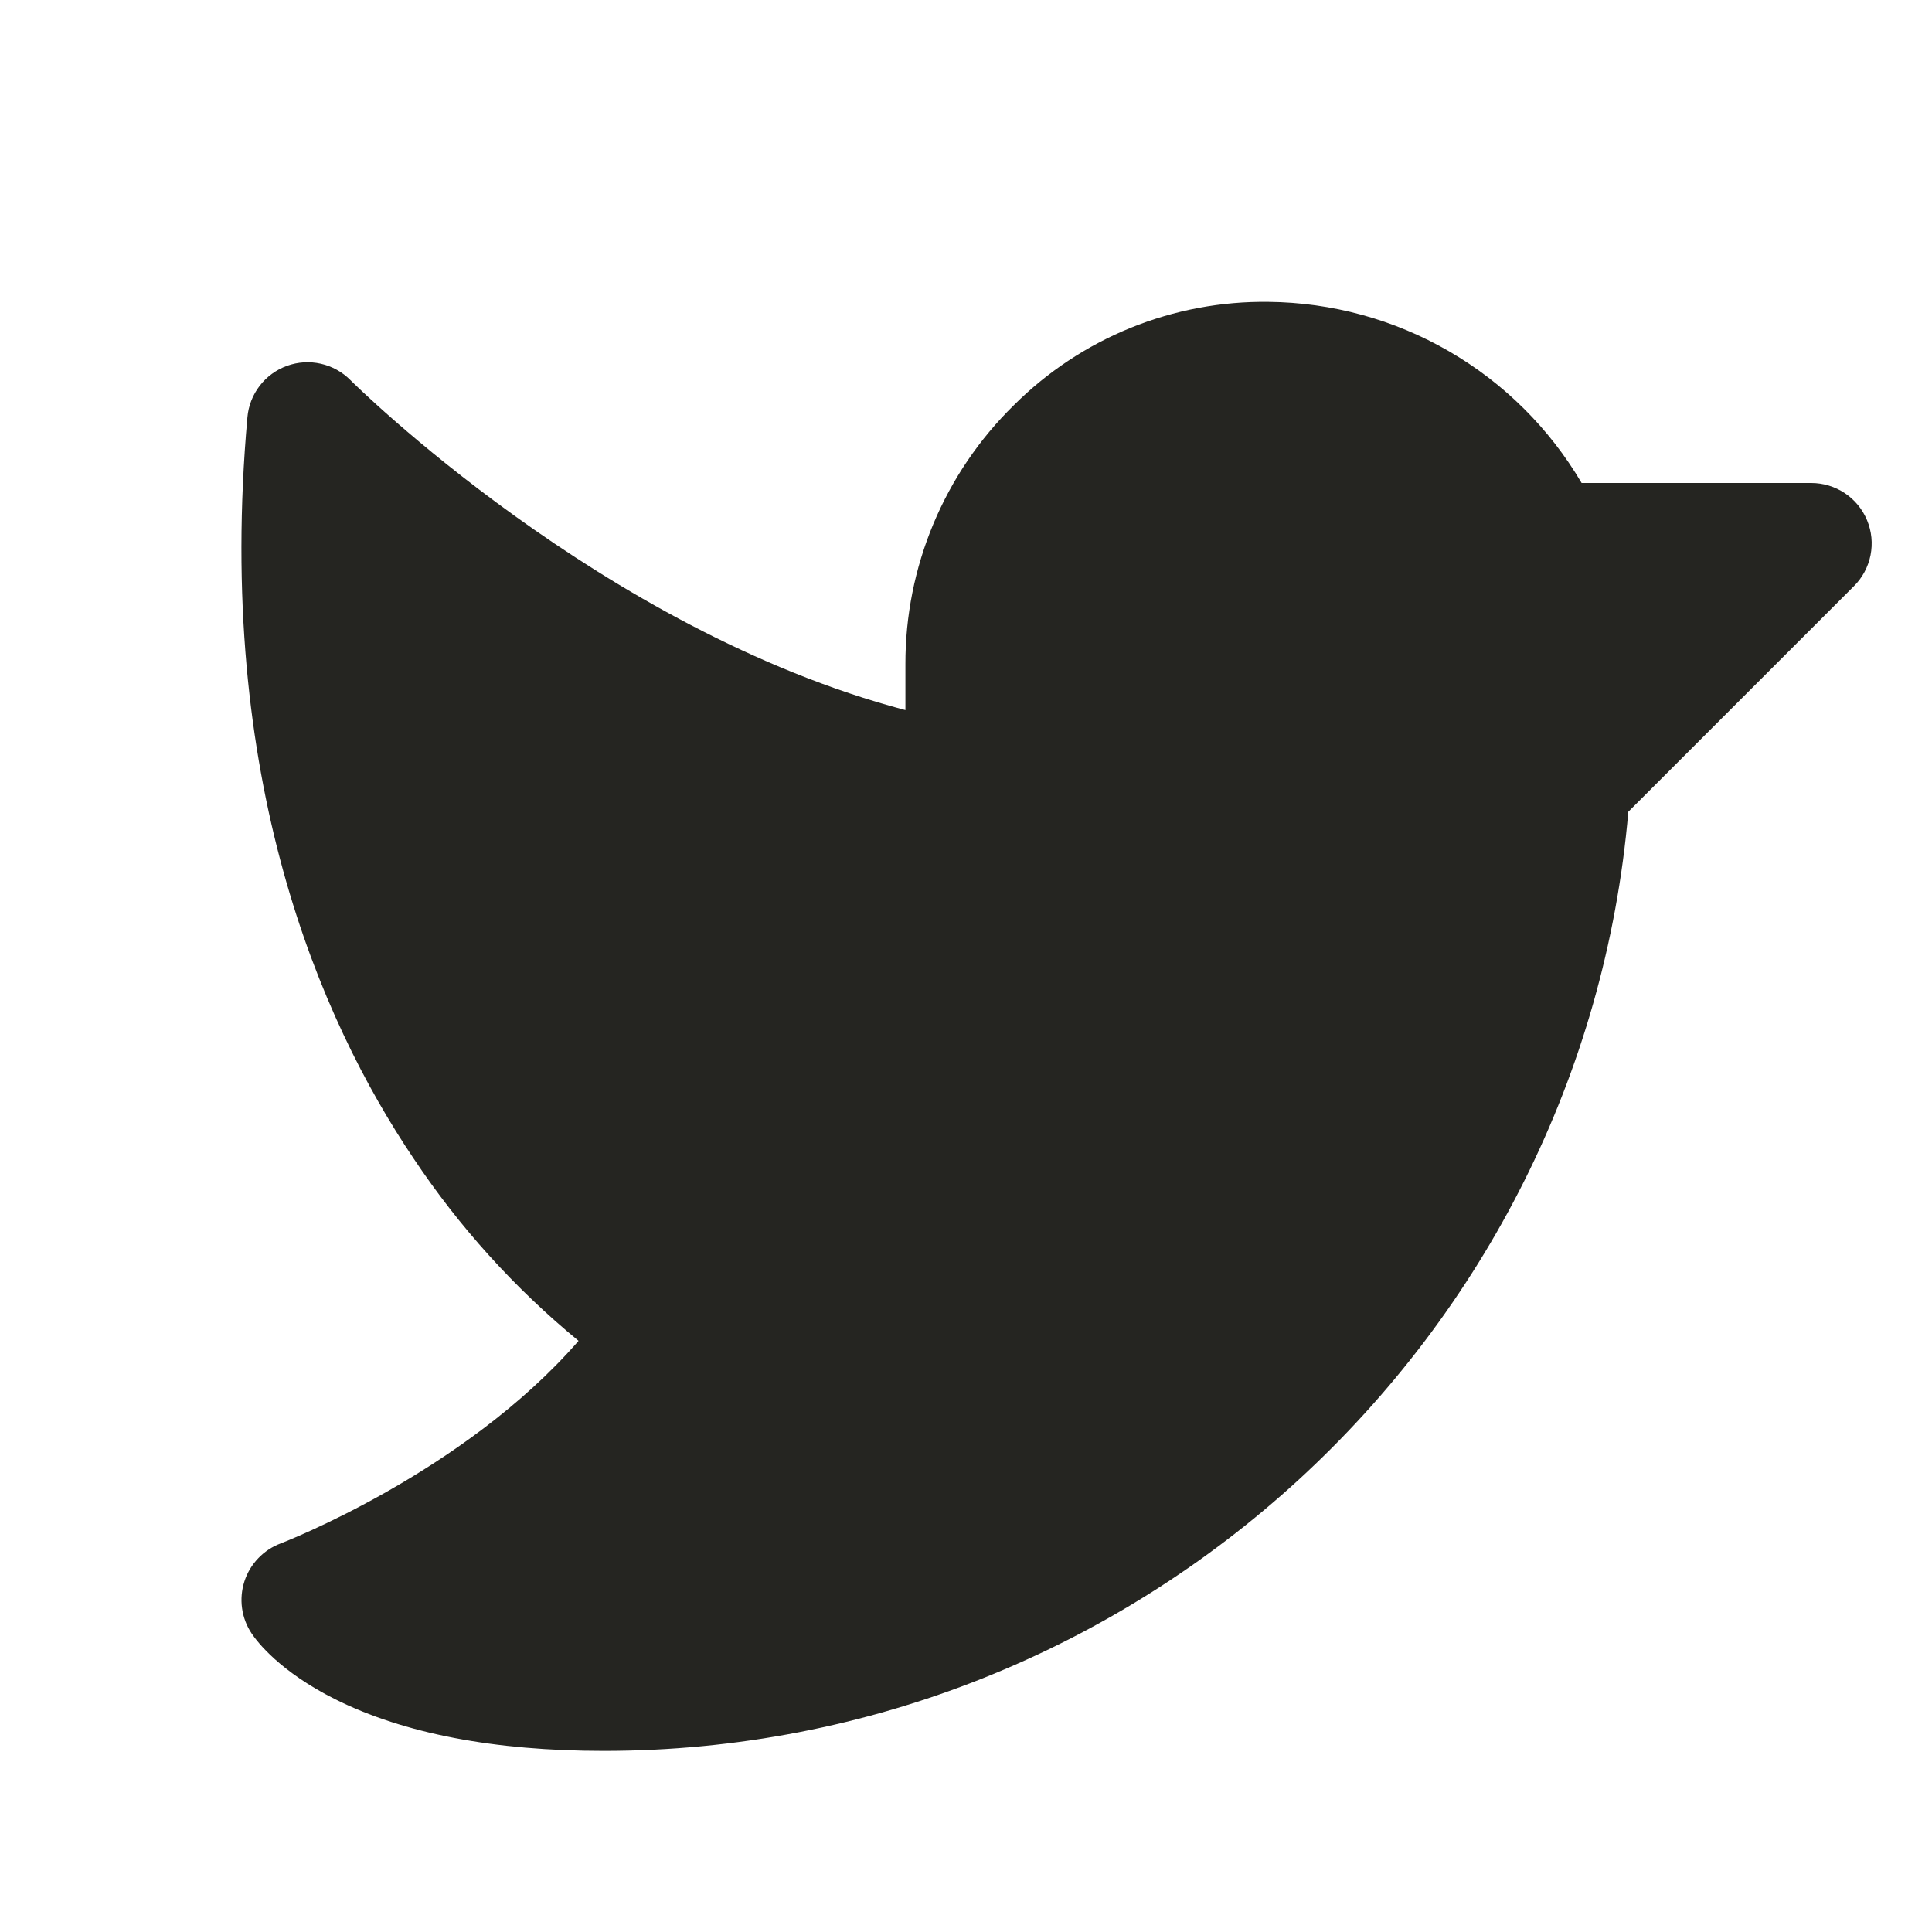 <svg width="48" height="48" viewBox="0 0 48 48" fill="none" xmlns="http://www.w3.org/2000/svg">
<g clip-path="url(#clip0_8893_25145)">
<path d="M46.062 14.561L40.455 20.168C39.323 33.296 28.251 43.5 15 43.5C12.278 43.5 10.034 43.069 8.329 42.218C6.955 41.529 6.392 40.793 6.252 40.583C6.126 40.395 6.045 40.181 6.014 39.957C5.983 39.733 6.003 39.505 6.072 39.29C6.141 39.075 6.259 38.878 6.415 38.715C6.571 38.551 6.762 38.425 6.973 38.346C7.022 38.327 11.518 36.6 14.374 33.313C12.79 32.011 11.408 30.482 10.272 28.776C7.947 25.324 5.344 19.328 6.147 10.367C6.172 10.082 6.278 9.811 6.453 9.584C6.627 9.358 6.863 9.186 7.132 9.089C7.401 8.992 7.692 8.974 7.971 9.037C8.25 9.1 8.505 9.241 8.706 9.444C8.772 9.51 14.946 15.651 22.495 17.642V16.5C22.492 15.303 22.729 14.117 23.191 13.012C23.653 11.908 24.332 10.907 25.187 10.069C26.018 9.24 27.006 8.585 28.093 8.144C29.181 7.703 30.346 7.484 31.519 7.5C33.093 7.516 34.637 7.938 35.999 8.727C37.362 9.515 38.497 10.643 39.295 12H45C45.297 12 45.587 12.088 45.834 12.252C46.081 12.417 46.274 12.652 46.387 12.926C46.501 13.2 46.531 13.502 46.473 13.793C46.415 14.084 46.272 14.352 46.062 14.561Z" fill="#252521"/>
</g>
<defs>
<clipPath id="clip0_8893_25145">
<rect width="48" height="48" fill="white"/>
</clipPath>
</defs>
</svg>
